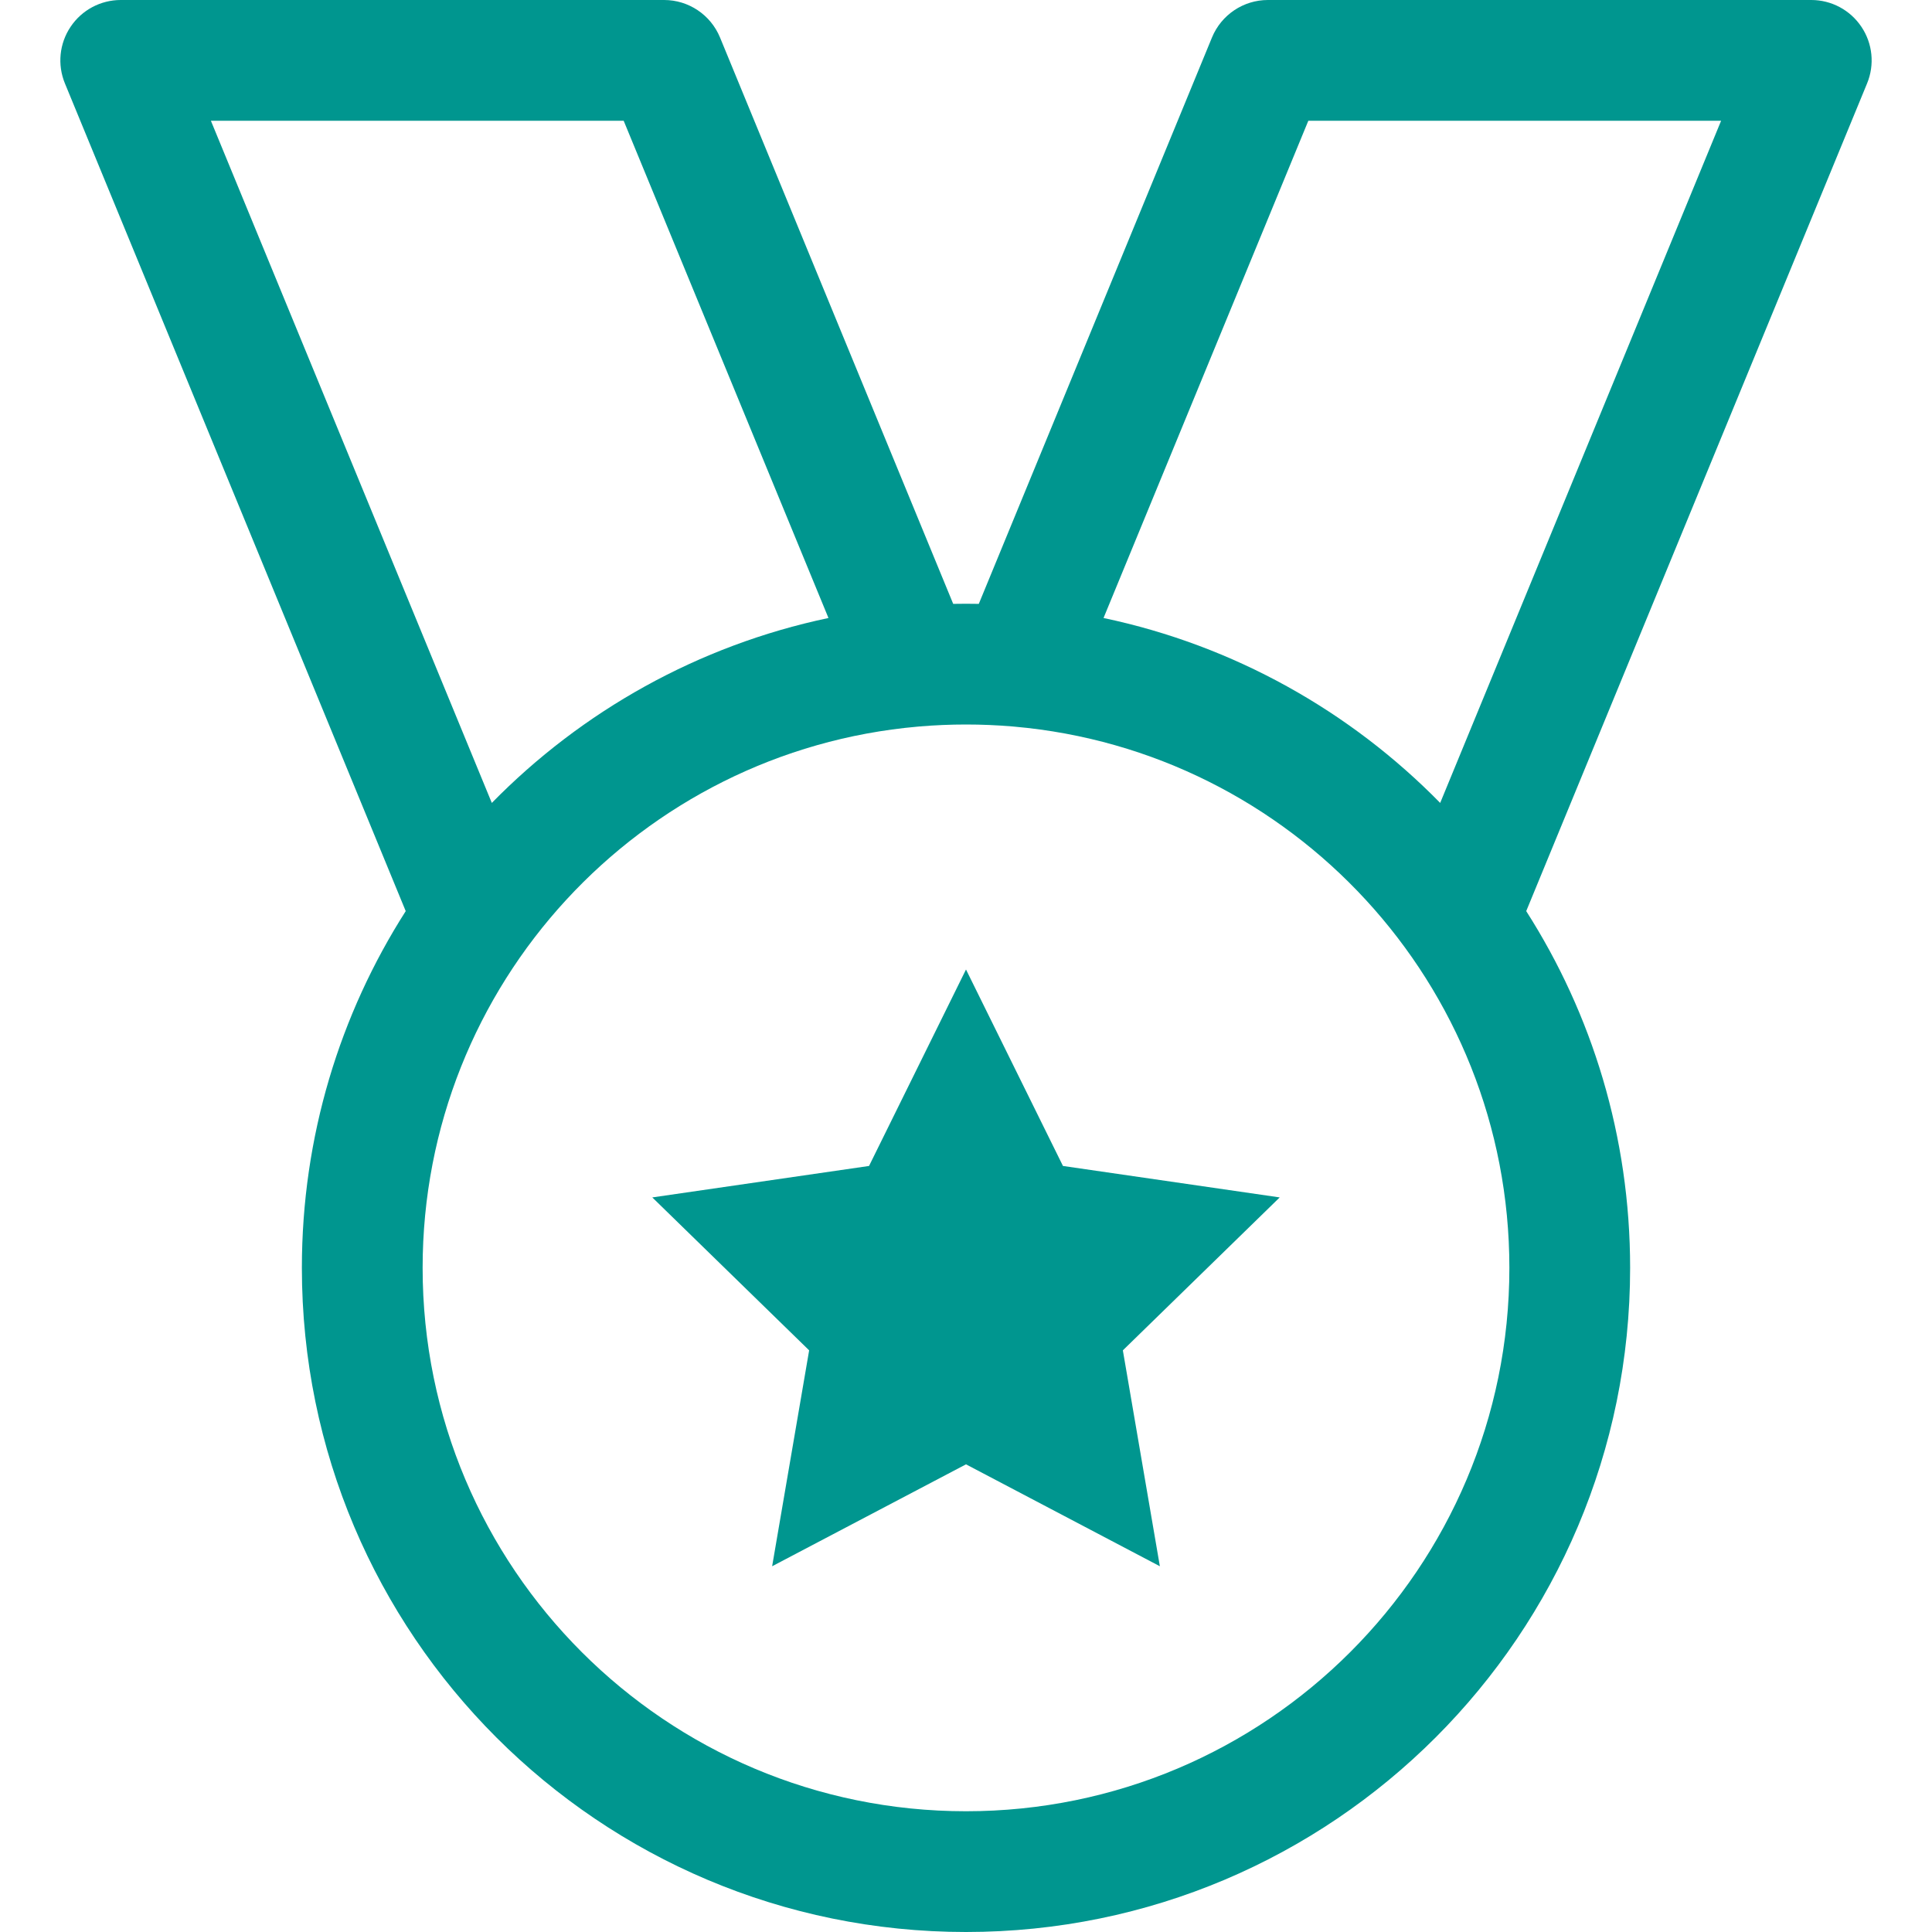 <svg id="Layer_1" data-name="Layer 1" xmlns="http://www.w3.org/2000/svg" viewBox="0 0 32 32">
<path d="M17.606 19.312L16 16.058L14.394 19.312L10.804 19.833L13.402 22.366L12.789 25.942L16 24.254L19.211 25.942L18.598 22.366L21.196 19.833L17.606 19.312Z" fill="#00968F"/>
<path fill-rule="evenodd" clip-rule="evenodd" d="M2 0C1.666 0 1.355 0.166 1.169 0.444C0.983 0.721 0.948 1.072 1.075 1.381L6.72 15.091C5.631 16.797 5 18.825 5 21C5 27.075 9.925 32 16 32C22.075 32 27 27.075 27 21C27 18.825 26.369 16.797 25.279 15.091L30.925 1.381C31.052 1.072 31.017 0.721 30.831 0.444C30.645 0.166 30.334 0 30 0H21C20.595 0 20.23 0.245 20.075 0.619L16.212 10.002C16.141 10.001 16.071 10 16 10C15.929 10 15.859 10.001 15.788 10.002L11.925 0.619C11.77 0.245 11.405 0 11 0H2ZM13.722 10.236C11.562 10.691 9.635 11.78 8.146 13.299L3.493 2H10.33L13.722 10.236ZM7 21C7 16.298 10.605 12.439 15.202 12.035C15.213 12.034 15.224 12.033 15.235 12.032C15.487 12.011 15.742 12 16 12C16.258 12 16.513 12.011 16.765 12.032C16.776 12.033 16.787 12.034 16.798 12.035C21.395 12.439 25 16.298 25 21C25 25.971 20.971 30 16 30C11.029 30 7 25.971 7 21ZM23.854 13.299C22.365 11.78 20.438 10.691 18.278 10.236L21.67 2H28.507L23.854 13.299Z" fill="#00968F"/>
</svg>
